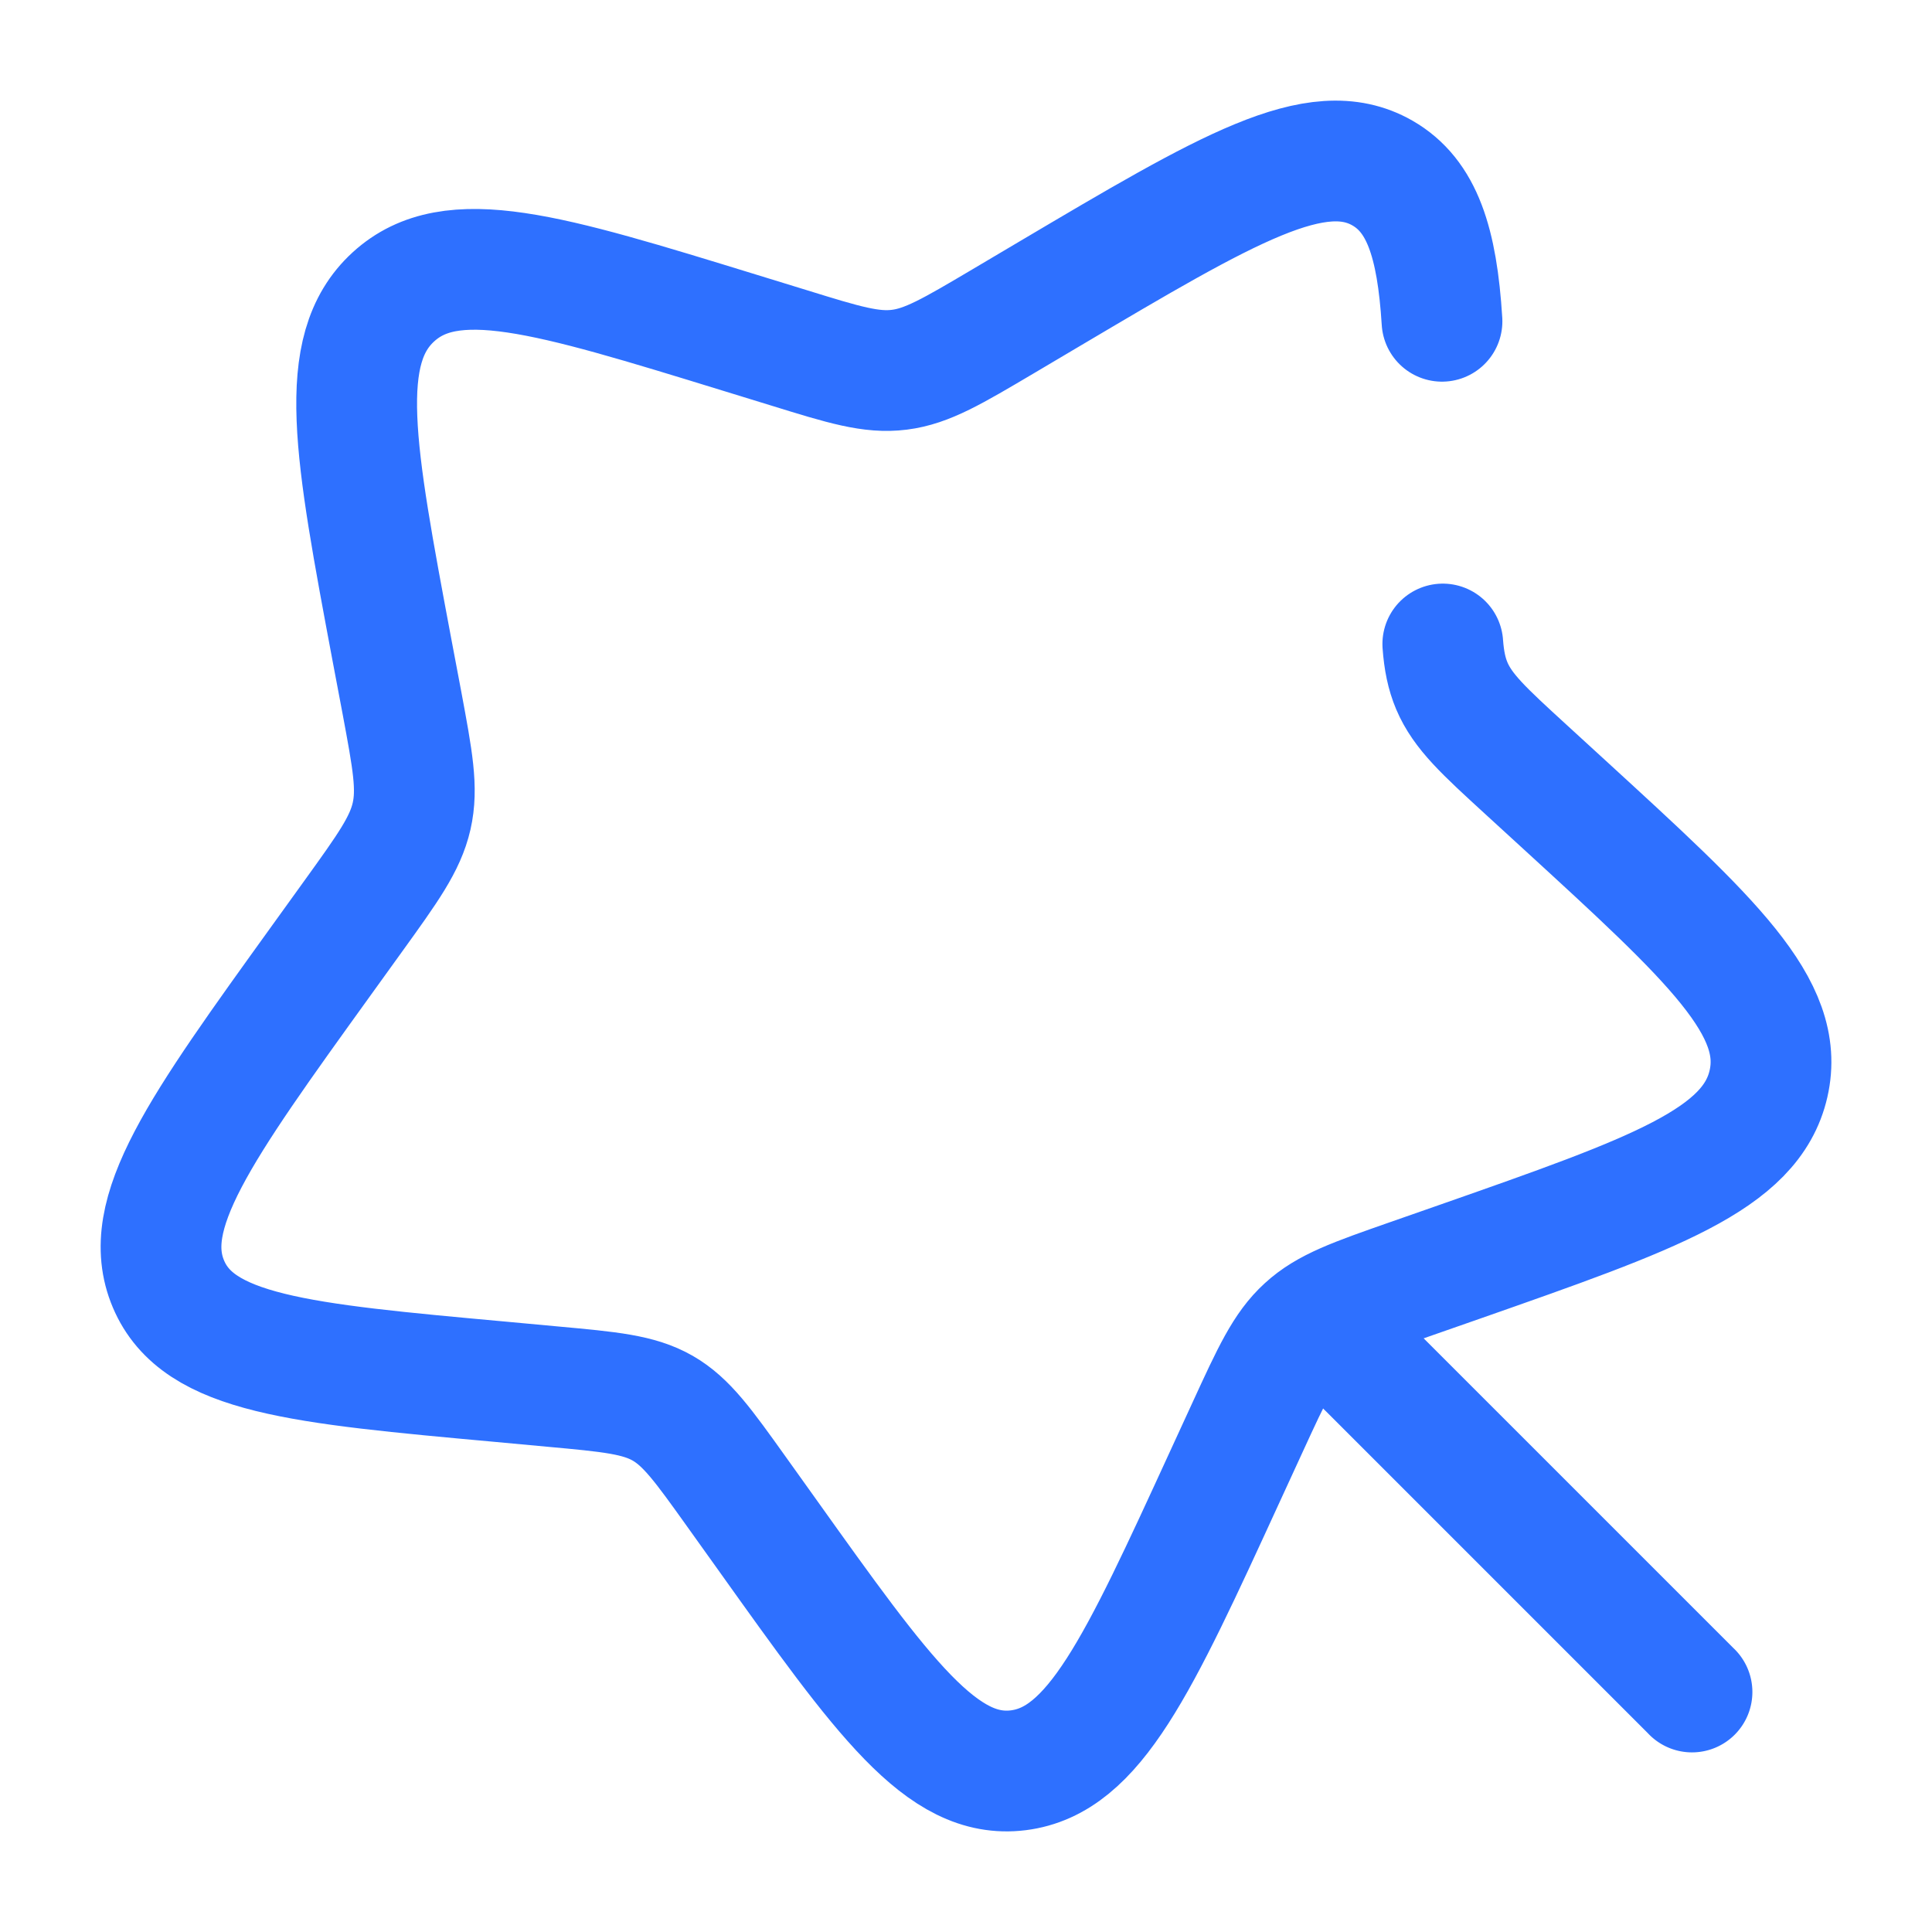 <svg xmlns="http://www.w3.org/2000/svg" width="800" height="800" fill="none" viewBox="0 0 24 24"><path stroke="#2E70FF" stroke-linecap="round" stroke-width="1.5" d="M17.923 8c.015.206.048.368.112.52.136.32.397.559.919 1.037l.475.435c1.837 1.683 2.756 2.524 2.54 3.47-.215.944-1.422 1.366-3.835 2.212l-.624.218c-.686.24-1.028.36-1.291.601-.264.24-.417.575-.724 1.243l-.28.609c-1.079 2.351-1.619 3.527-2.565 3.646-.947.118-1.673-.899-3.125-2.934l-.376-.526c-.413-.578-.62-.867-.917-1.038-.298-.17-.654-.203-1.365-.268l-.648-.06c-2.505-.228-3.757-.343-4.126-1.214-.37-.872.388-1.923 1.903-4.026l.392-.544c.43-.597.646-.896.725-1.242.079-.346.012-.7-.12-1.409l-.122-.645c-.468-2.493-.702-3.74.016-4.397s1.913-.29 4.302.445l.618.19c.678.21 1.018.314 1.365.27.346-.043.661-.23 1.29-.602l.574-.34c2.215-1.311 3.322-1.967 4.136-1.502.492.282.68.861.741 1.842"/><path fill="#2E70FF" d="M17.53 16.47a.75.75 0 1 0-1.06 1.06l1.06-1.06zm2.94 5.06a.75.75 0 1 0 1.06-1.06l-1.06 1.06zm-4-4 4 4 1.06-1.06-4-4-1.06 1.06z"/></svg>
